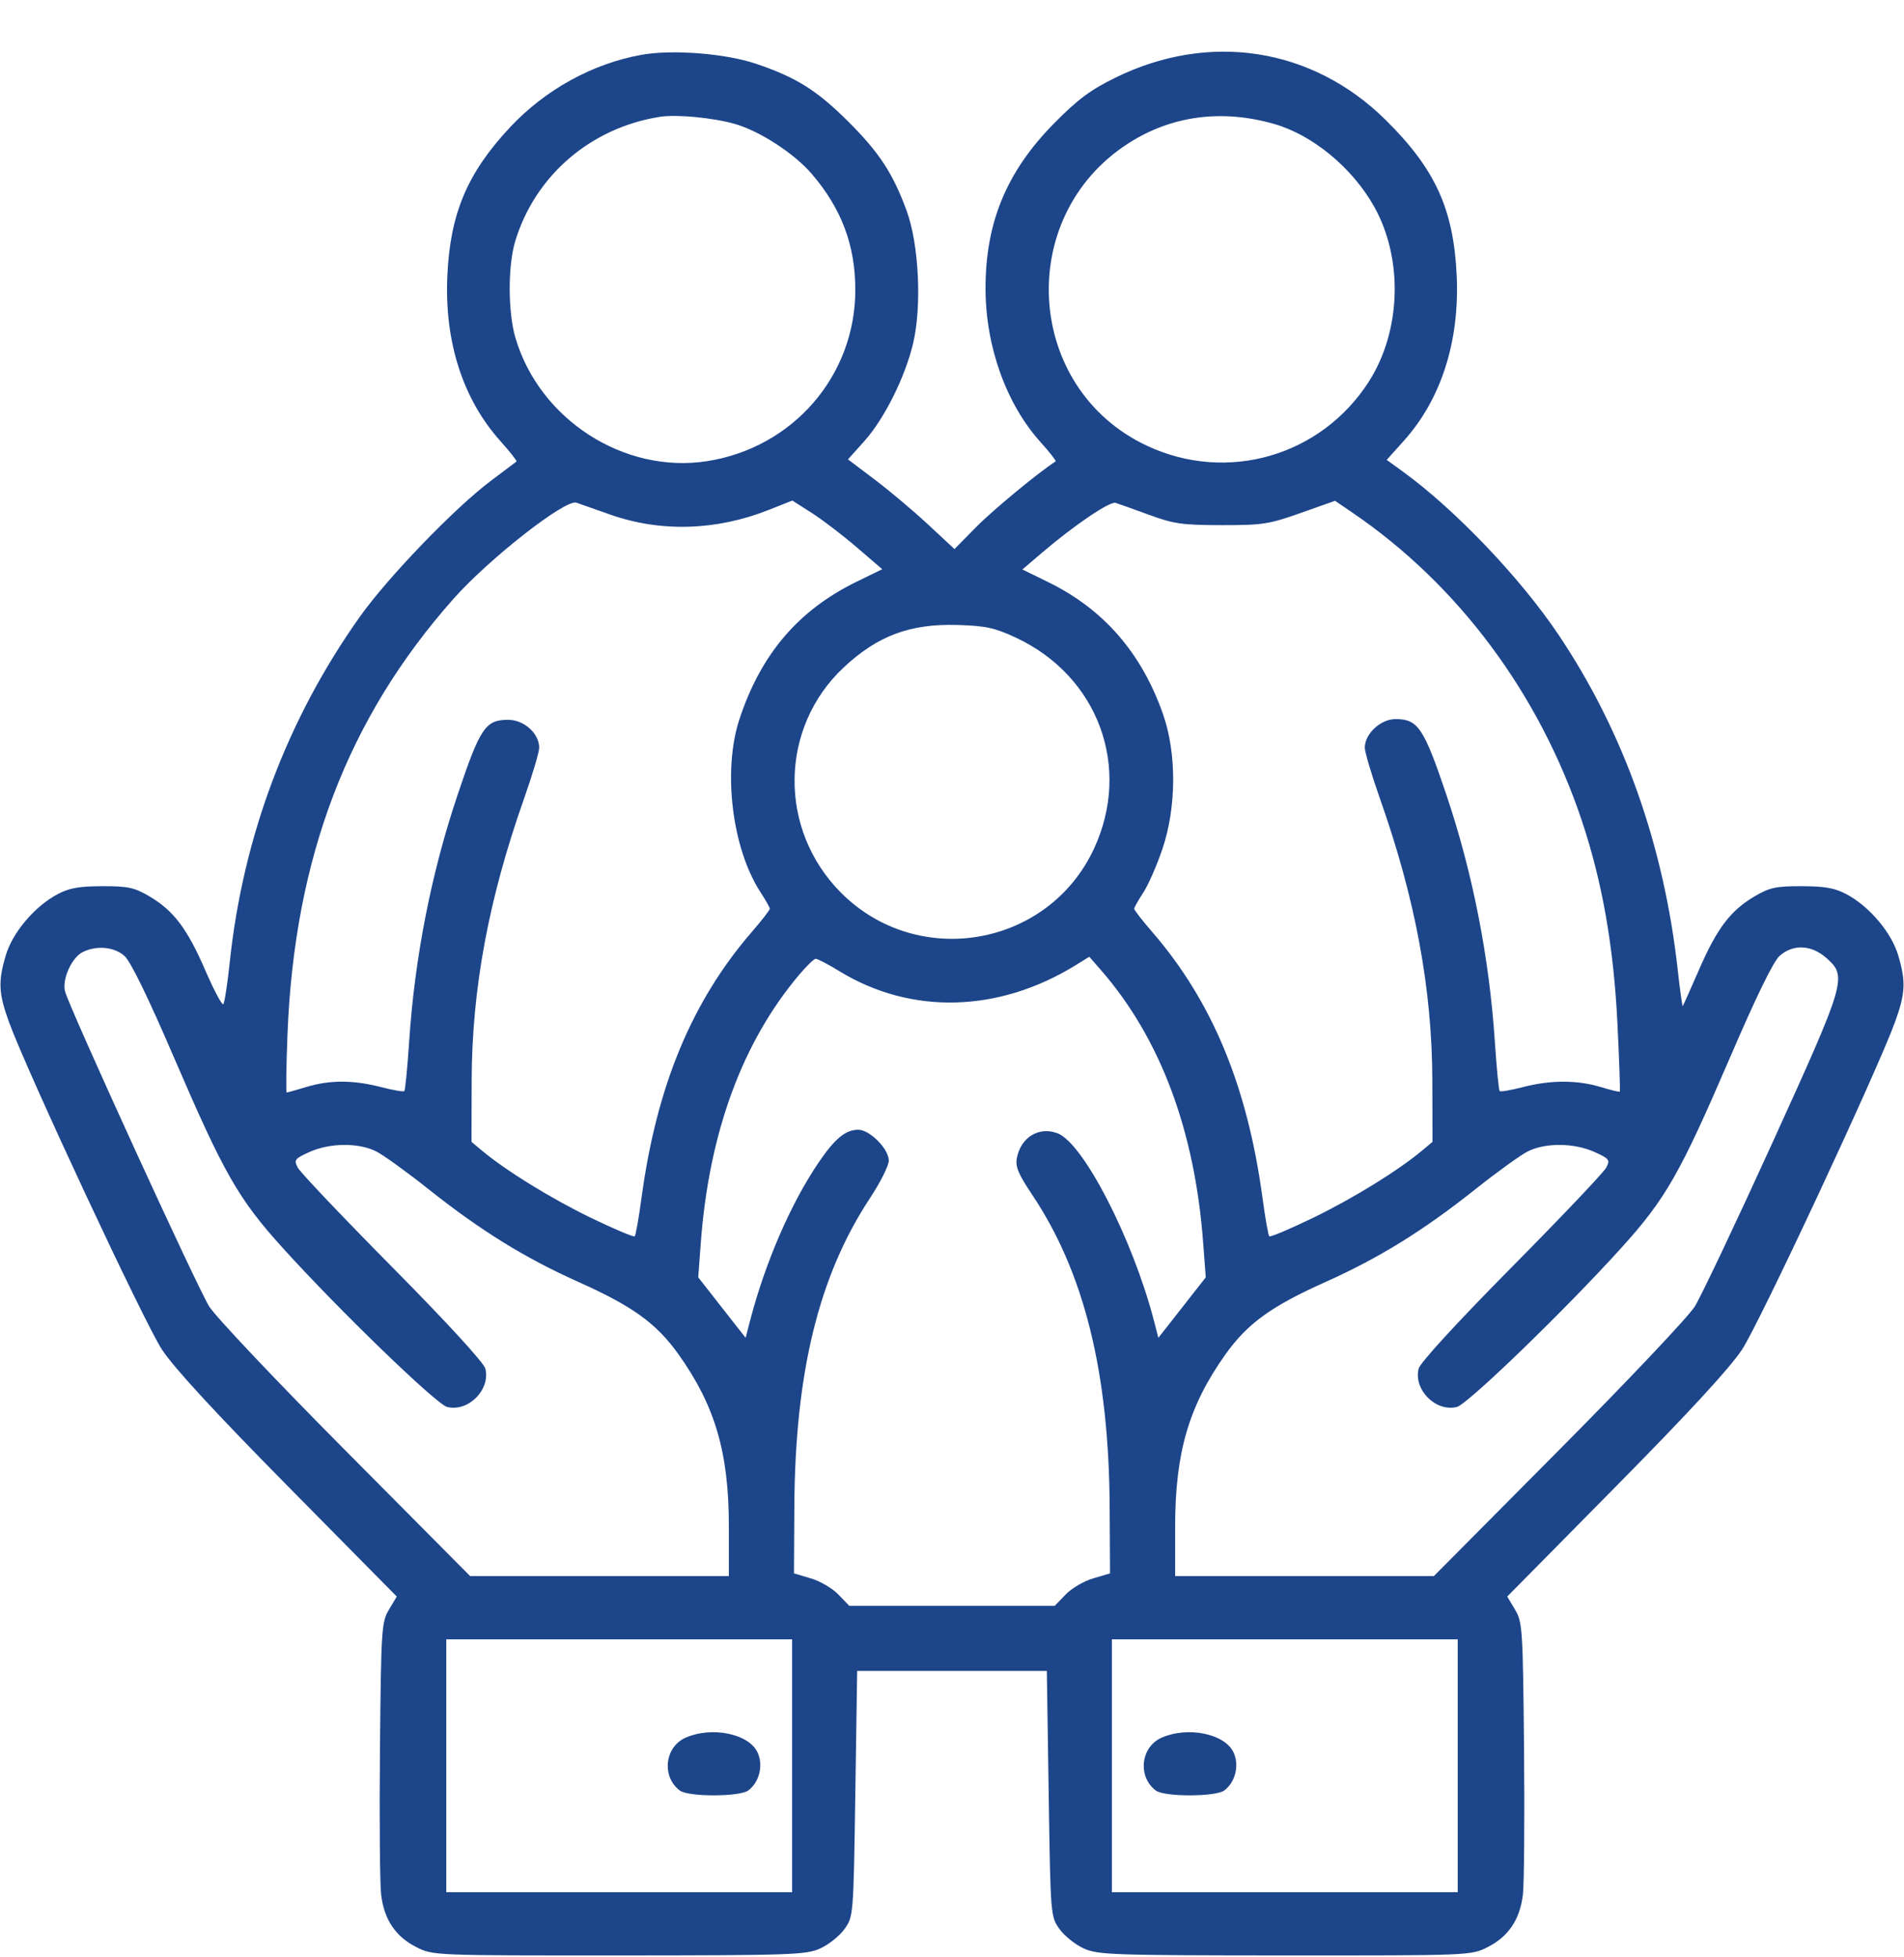 <svg width="36" height="37" viewBox="0 0 36 37" fill="none" xmlns="http://www.w3.org/2000/svg">
<path fill-rule="evenodd" clip-rule="evenodd" d="M12.13 1.036C11.2 1.204 10.309 1.695 9.642 2.408C8.834 3.272 8.51 4.04 8.458 5.219C8.402 6.461 8.753 7.55 9.464 8.341C9.644 8.541 9.779 8.714 9.765 8.725C9.75 8.736 9.533 8.9 9.281 9.089C8.594 9.605 7.338 10.908 6.805 11.657C5.433 13.588 4.596 15.808 4.344 18.189C4.301 18.597 4.246 18.953 4.223 18.981C4.199 19.009 4.047 18.724 3.884 18.348C3.541 17.555 3.283 17.213 2.825 16.944C2.539 16.776 2.422 16.751 1.934 16.752C1.495 16.753 1.309 16.786 1.087 16.904C0.656 17.133 0.238 17.627 0.11 18.057C-0.038 18.555 -0.027 18.776 0.169 19.317C0.506 20.247 2.733 25.015 3.064 25.514C3.291 25.859 4.091 26.726 5.454 28.106L7.502 30.18L7.355 30.426C7.214 30.661 7.206 30.781 7.184 33.063C7.172 34.378 7.182 35.618 7.207 35.819C7.264 36.289 7.48 36.609 7.873 36.807C8.185 36.965 8.194 36.965 11.704 36.964C14.983 36.962 15.242 36.953 15.511 36.831C15.669 36.759 15.875 36.594 15.968 36.464C16.136 36.228 16.137 36.217 16.172 33.907L16.207 31.586H18H19.793L19.828 33.907C19.863 36.217 19.864 36.228 20.032 36.464C20.125 36.594 20.331 36.759 20.489 36.831C20.758 36.953 21.017 36.962 24.296 36.964C27.806 36.965 27.815 36.965 28.127 36.807C28.52 36.609 28.736 36.289 28.794 35.819C28.818 35.618 28.828 34.378 28.816 33.063C28.794 30.781 28.786 30.661 28.645 30.426L28.498 30.18L30.546 28.106C31.909 26.726 32.709 25.859 32.936 25.514C33.267 25.015 35.494 20.247 35.831 19.317C36.027 18.776 36.038 18.555 35.89 18.057C35.762 17.627 35.344 17.133 34.913 16.904C34.691 16.786 34.505 16.753 34.066 16.752C33.578 16.751 33.461 16.776 33.175 16.944C32.72 17.212 32.465 17.547 32.125 18.329C31.964 18.698 31.825 19.009 31.817 19.02C31.808 19.031 31.764 18.714 31.72 18.317C31.455 15.962 30.697 13.833 29.474 12.008C28.753 10.93 27.512 9.63 26.52 8.911L26.219 8.693L26.541 8.335C27.247 7.55 27.598 6.457 27.543 5.219C27.486 3.957 27.139 3.195 26.198 2.266C24.814 0.9 22.87 0.596 21.094 1.466C20.619 1.699 20.38 1.876 19.933 2.329C19.032 3.242 18.632 4.206 18.634 5.459C18.636 6.549 19.025 7.636 19.672 8.355C19.845 8.547 19.975 8.713 19.96 8.722C19.642 8.924 18.779 9.637 18.463 9.957L18.047 10.379L17.549 9.916C17.275 9.661 16.822 9.28 16.542 9.068L16.033 8.684L16.338 8.344C16.72 7.919 17.115 7.128 17.266 6.485C17.432 5.779 17.374 4.612 17.141 3.98C16.881 3.274 16.623 2.88 16.037 2.297C15.446 1.707 15.051 1.46 14.29 1.204C13.716 1.01 12.707 0.932 12.13 1.036ZM13.899 2.344C14.371 2.48 15.018 2.902 15.351 3.29C15.913 3.947 16.172 4.638 16.172 5.481C16.172 7.104 14.991 8.466 13.366 8.718C11.798 8.96 10.2 7.931 9.745 6.384C9.604 5.903 9.601 5.037 9.738 4.572C10.109 3.325 11.167 2.413 12.48 2.208C12.793 2.159 13.486 2.225 13.899 2.344ZM24.094 2.344C24.822 2.553 25.574 3.176 25.983 3.908C26.536 4.896 26.493 6.26 25.88 7.216C24.977 8.623 23.202 9.136 21.688 8.427C19.383 7.349 19.177 4.104 21.326 2.715C22.143 2.187 23.1 2.058 24.094 2.344ZM11.531 9.725C12.489 10.064 13.544 10.033 14.54 9.637L14.981 9.462L15.348 9.696C15.55 9.825 15.932 10.117 16.198 10.345L16.681 10.76L16.193 10.998C15.094 11.536 14.387 12.365 13.982 13.592C13.66 14.567 13.841 16.045 14.383 16.872C14.477 17.016 14.555 17.154 14.555 17.179C14.555 17.203 14.401 17.402 14.212 17.62C13.078 18.933 12.415 20.533 12.129 22.645C12.078 23.025 12.02 23.352 12.001 23.37C11.982 23.39 11.608 23.231 11.169 23.019C10.419 22.655 9.57 22.132 9.116 21.753L8.915 21.585L8.918 20.433C8.922 18.696 9.238 16.993 9.908 15.098C10.065 14.653 10.194 14.22 10.195 14.135C10.196 13.867 9.909 13.607 9.611 13.607C9.177 13.607 9.08 13.751 8.645 15.046C8.153 16.514 7.841 18.102 7.736 19.692C7.703 20.188 7.662 20.608 7.645 20.625C7.628 20.642 7.429 20.608 7.202 20.549C6.683 20.414 6.235 20.413 5.794 20.547C5.605 20.604 5.436 20.652 5.421 20.652C5.405 20.652 5.412 20.154 5.436 19.545C5.567 16.216 6.574 13.575 8.573 11.321C9.249 10.559 10.691 9.431 10.898 9.502C10.956 9.522 11.241 9.622 11.531 9.725ZM21.727 9.732C22.192 9.903 22.352 9.926 23.098 9.927C23.873 9.928 23.994 9.909 24.592 9.697L25.243 9.467L25.576 9.694C27.577 11.058 29.108 13.116 29.912 15.524C30.296 16.675 30.511 17.9 30.582 19.351C30.616 20.048 30.636 20.626 30.627 20.635C30.617 20.645 30.454 20.606 30.264 20.548C29.82 20.414 29.316 20.414 28.798 20.549C28.571 20.608 28.372 20.642 28.355 20.625C28.338 20.608 28.297 20.188 28.264 19.692C28.159 18.102 27.847 16.514 27.355 15.046C26.922 13.76 26.812 13.593 26.387 13.593C26.103 13.593 25.804 13.872 25.805 14.135C25.806 14.22 25.935 14.653 26.092 15.098C26.762 16.993 27.078 18.696 27.082 20.433L27.085 21.585L26.884 21.753C26.43 22.132 25.581 22.655 24.831 23.019C24.392 23.231 24.018 23.39 23.999 23.37C23.98 23.352 23.922 23.025 23.871 22.645C23.585 20.533 22.922 18.933 21.788 17.62C21.599 17.402 21.445 17.203 21.445 17.179C21.445 17.154 21.523 17.016 21.617 16.872C21.712 16.728 21.874 16.357 21.979 16.047C22.245 15.258 22.25 14.241 21.99 13.5C21.582 12.338 20.867 11.516 19.813 11.001L19.331 10.765L19.696 10.453C20.313 9.926 20.983 9.473 21.094 9.506C21.152 9.524 21.436 9.626 21.727 9.732ZM19.211 12.055C20.768 12.784 21.402 14.509 20.681 16.051C19.814 17.902 17.356 18.328 15.905 16.879C14.711 15.686 14.732 13.758 15.953 12.616C16.595 12.016 17.21 11.787 18.105 11.814C18.644 11.831 18.809 11.867 19.211 12.055ZM2.352 18.069C2.469 18.172 2.795 18.84 3.29 19.991C4.237 22.191 4.506 22.663 5.352 23.597C6.415 24.771 8.249 26.544 8.454 26.596C8.852 26.696 9.277 26.27 9.177 25.872C9.149 25.76 8.454 25.002 7.424 23.961C6.485 23.012 5.678 22.163 5.632 22.075C5.554 21.926 5.569 21.905 5.85 21.777C6.236 21.602 6.783 21.598 7.114 21.766C7.254 21.837 7.701 22.16 8.107 22.483C9.09 23.264 9.926 23.781 10.941 24.235C11.966 24.694 12.411 25.016 12.828 25.6C13.521 26.572 13.781 27.459 13.781 28.855V29.794H11.336H8.89L6.532 27.42C5.235 26.115 4.075 24.889 3.955 24.696C3.72 24.317 1.304 19.039 1.229 18.738C1.171 18.507 1.359 18.096 1.568 17.995C1.831 17.868 2.158 17.898 2.352 18.069ZM34.538 18.114C34.928 18.462 34.902 18.548 33.512 21.602C32.825 23.11 32.165 24.502 32.045 24.696C31.925 24.889 30.765 26.115 29.468 27.42L27.11 29.794H24.664H22.219V28.855C22.219 27.459 22.479 26.572 23.172 25.6C23.589 25.016 24.035 24.694 25.059 24.235C26.074 23.781 26.91 23.264 27.892 22.483C28.299 22.16 28.746 21.837 28.886 21.766C29.217 21.598 29.764 21.602 30.15 21.777C30.431 21.905 30.446 21.926 30.368 22.075C30.322 22.163 29.515 23.012 28.576 23.961C27.546 25.002 26.851 25.76 26.823 25.872C26.723 26.27 27.148 26.696 27.546 26.596C27.751 26.544 29.585 24.771 30.648 23.597C31.494 22.663 31.763 22.191 32.71 19.991C33.205 18.84 33.531 18.172 33.648 18.069C33.907 17.841 34.253 17.859 34.538 18.114ZM15.88 18.364C17.23 19.186 18.882 19.143 20.335 18.247L20.596 18.086L20.811 18.332C21.938 19.622 22.593 21.37 22.75 23.507L22.798 24.146L22.35 24.718L21.902 25.289L21.816 24.957C21.412 23.412 20.484 21.609 19.996 21.423C19.645 21.29 19.303 21.496 19.227 21.888C19.195 22.054 19.252 22.19 19.517 22.586C20.499 24.055 20.967 25.939 20.981 28.485L20.988 29.742L20.67 29.836C20.494 29.887 20.259 30.025 20.147 30.143L19.942 30.356H18H16.058L15.853 30.143C15.741 30.025 15.505 29.887 15.33 29.836L15.012 29.742L15.019 28.485C15.033 25.944 15.48 24.118 16.449 22.649C16.645 22.352 16.805 22.033 16.805 21.939C16.805 21.719 16.445 21.356 16.228 21.356C15.987 21.356 15.785 21.523 15.478 21.975C14.951 22.752 14.472 23.857 14.184 24.957L14.098 25.289L13.65 24.718L13.202 24.146L13.249 23.507C13.404 21.416 14.032 19.702 15.113 18.423C15.251 18.26 15.39 18.125 15.423 18.124C15.456 18.123 15.662 18.23 15.88 18.364ZM14.977 33.379V35.77H11.707H8.438V33.379V30.989H11.707H14.977V33.379ZM27.562 33.379V35.77H24.293H21.023V33.379V30.989H24.293H27.562V33.379ZM12.967 32.846C12.568 33.02 12.504 33.581 12.852 33.846C13.016 33.97 13.986 33.968 14.151 33.844C14.365 33.681 14.439 33.351 14.316 33.112C14.138 32.768 13.455 32.634 12.967 32.846ZM21.967 32.846C21.568 33.02 21.504 33.581 21.852 33.846C22.016 33.97 22.986 33.968 23.151 33.844C23.365 33.681 23.439 33.351 23.316 33.112C23.138 32.768 22.455 32.634 21.967 32.846Z" fill="#1D458A"/>
</svg>
